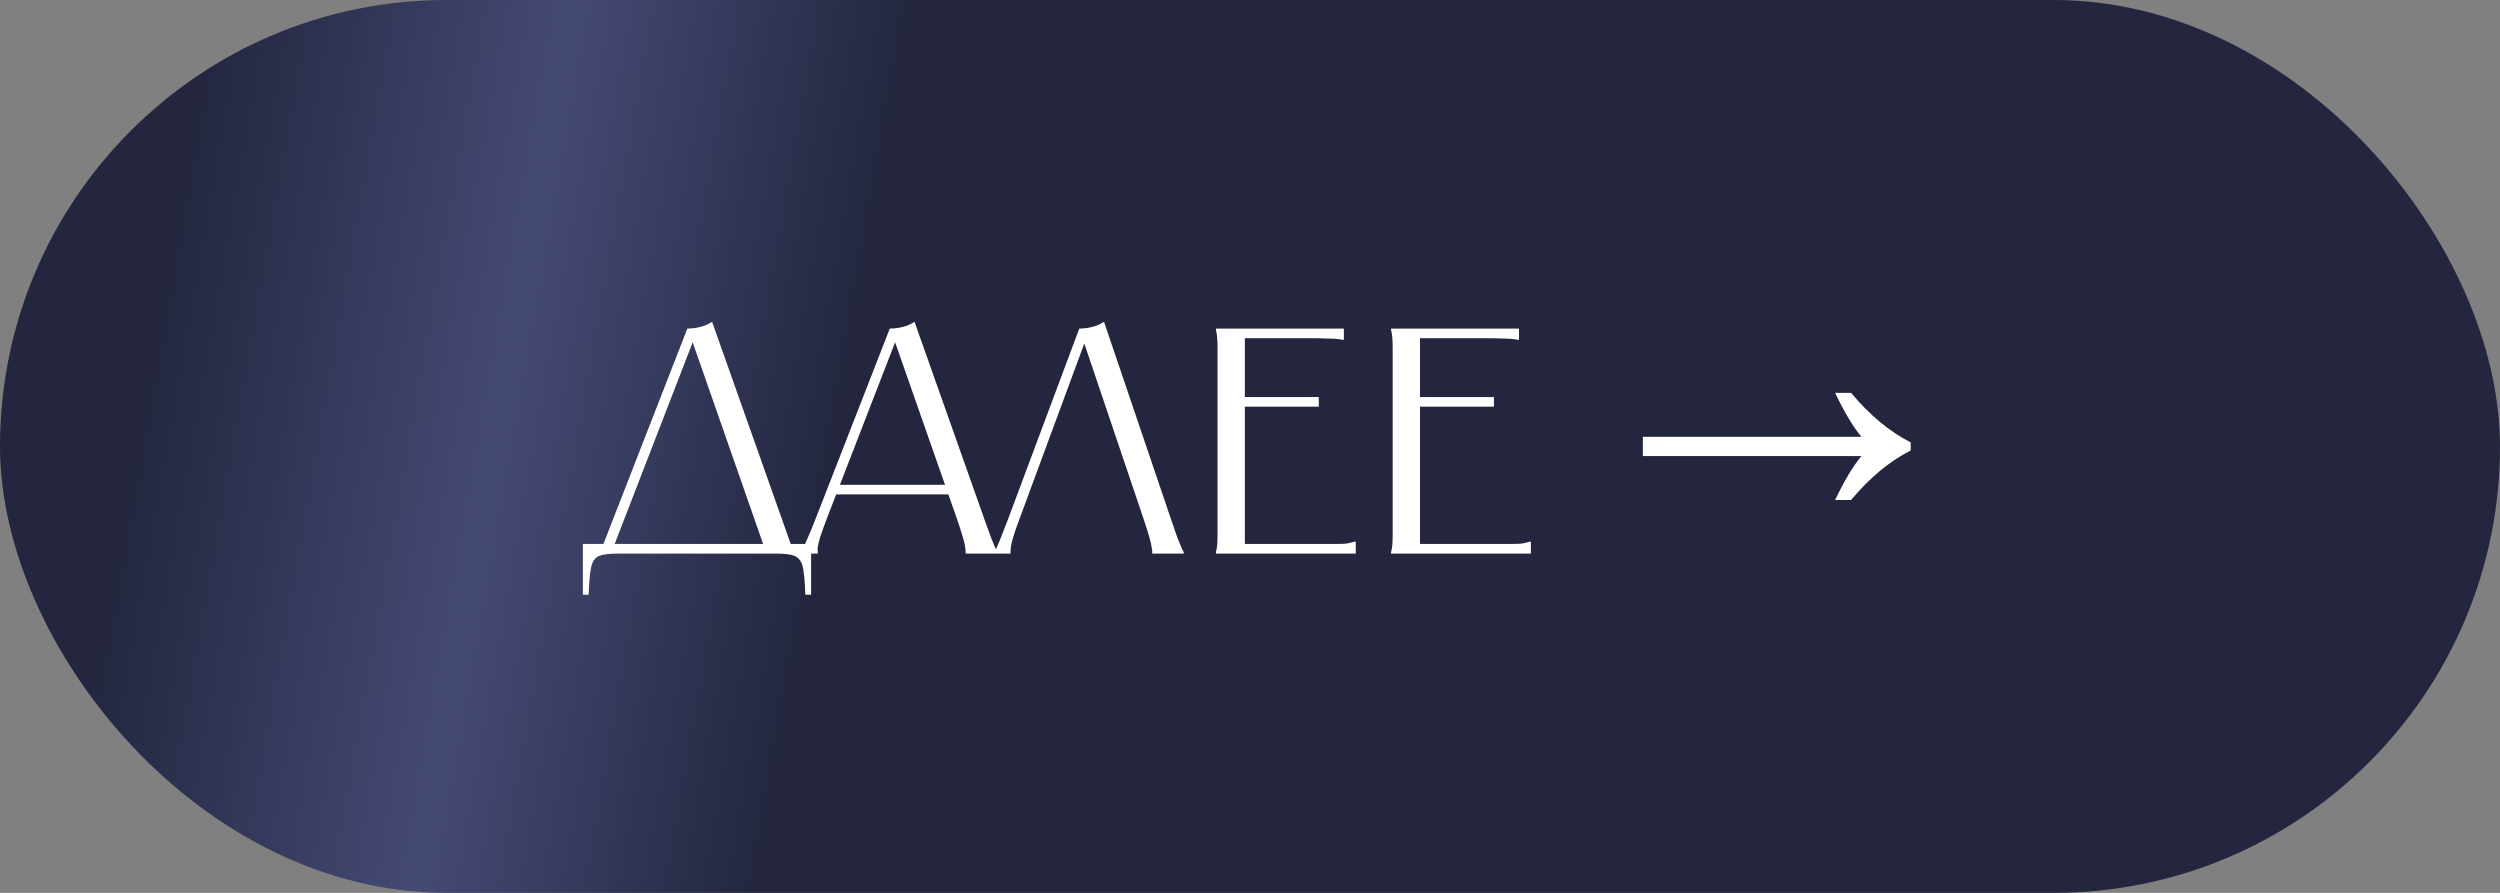 <?xml version="1.0" encoding="UTF-8"?> <svg xmlns="http://www.w3.org/2000/svg" width="140" height="50" viewBox="0 0 140 50" fill="none"><rect x="0" y="0" width="140" height="50" fill="#808080" stroke="none"/><rect width="140" height="50" rx="25" fill="url(#paint0_linear_2029_260)"></rect><path d="M38.491 18.4C38.731 18.4 38.971 18.37 39.211 18.31C39.451 18.25 39.673 18.154 39.877 18.022L44.395 30.784H42.847L38.653 18.778H38.941L34.297 30.784H33.667L38.491 18.4ZM45.421 30.46V33.304H45.097C45.073 32.56 45.025 32.038 44.953 31.738C44.881 31.438 44.737 31.24 44.521 31.144C44.317 31.048 43.951 31 43.423 31H34.639C34.111 31 33.739 31.048 33.523 31.144C33.319 31.24 33.181 31.438 33.109 31.738C33.037 32.038 32.989 32.56 32.965 33.304H32.641V30.46H45.421ZM53.212 27.148V27.688H46.731V27.148H53.212ZM49.828 18.4C50.068 18.4 50.307 18.37 50.547 18.31C50.788 18.25 51.01 18.154 51.214 18.022L55.138 29.11C55.294 29.542 55.419 29.89 55.516 30.154C55.623 30.418 55.702 30.604 55.749 30.712C55.797 30.808 55.834 30.88 55.858 30.928V31H54.075V30.928V30.91C54.075 30.862 54.069 30.784 54.057 30.676C54.045 30.556 54.004 30.37 53.931 30.118C53.859 29.866 53.752 29.53 53.608 29.11L49.989 18.778H50.278L46.282 29.092C46.126 29.512 46.005 29.848 45.922 30.1C45.849 30.352 45.807 30.532 45.795 30.64C45.783 30.748 45.783 30.832 45.795 30.892V30.928V31H44.877V30.928C44.901 30.88 44.938 30.802 44.986 30.694C45.033 30.586 45.111 30.406 45.219 30.154C45.34 29.89 45.483 29.542 45.651 29.11L49.828 18.4ZM64.526 31V30.928V30.892C64.526 30.832 64.514 30.748 64.49 30.64C64.478 30.52 64.436 30.334 64.364 30.082C64.292 29.83 64.19 29.506 64.058 29.11L60.566 18.778H60.89L57.074 29.11C56.918 29.518 56.804 29.848 56.732 30.1C56.66 30.352 56.618 30.532 56.606 30.64C56.594 30.748 56.588 30.832 56.588 30.892V30.928V31H55.67V30.928C55.694 30.88 55.736 30.808 55.796 30.712C55.844 30.604 55.922 30.418 56.03 30.154C56.138 29.89 56.276 29.536 56.444 29.092L60.44 18.4C60.68 18.4 60.92 18.37 61.16 18.31C61.4 18.25 61.622 18.154 61.826 18.022L65.588 29.11C65.732 29.542 65.852 29.89 65.948 30.154C66.056 30.418 66.134 30.604 66.182 30.712C66.23 30.808 66.266 30.88 66.29 30.928V31H64.526ZM75.256 18.4V19.03H75.202C75.082 19.006 74.95 18.988 74.806 18.976C74.662 18.964 74.488 18.958 74.284 18.958C74.08 18.946 73.834 18.94 73.546 18.94H69.424L69.712 18.652V22.45L69.496 22.234H73.852V22.774H69.496L69.712 22.558V30.748L69.424 30.46H74.032C74.368 30.46 74.644 30.46 74.86 30.46C75.076 30.46 75.256 30.454 75.4 30.442C75.544 30.418 75.694 30.382 75.85 30.334H75.922V31H68.092V30.928C68.128 30.784 68.152 30.64 68.164 30.496C68.176 30.34 68.182 30.154 68.182 29.938C68.182 29.722 68.182 29.446 68.182 29.11V20.29C68.182 19.954 68.182 19.678 68.182 19.462C68.182 19.246 68.176 19.066 68.164 18.922C68.152 18.766 68.128 18.616 68.092 18.472V18.4H75.256ZM85.064 18.4V19.03H85.01C84.89 19.006 84.758 18.988 84.614 18.976C84.47 18.964 84.296 18.958 84.092 18.958C83.888 18.946 83.642 18.94 83.354 18.94H79.232L79.52 18.652V22.45L79.304 22.234H83.66V22.774H79.304L79.52 22.558V30.748L79.232 30.46H83.84C84.176 30.46 84.452 30.46 84.668 30.46C84.884 30.46 85.064 30.454 85.208 30.442C85.352 30.418 85.502 30.382 85.658 30.334H85.73V31H77.9V30.928C77.936 30.784 77.96 30.64 77.972 30.496C77.984 30.34 77.99 30.154 77.99 29.938C77.99 29.722 77.99 29.446 77.99 29.11V20.29C77.99 19.954 77.99 19.678 77.99 19.462C77.99 19.246 77.984 19.066 77.972 18.922C77.96 18.766 77.936 18.616 77.9 18.472V18.4H85.064Z" fill="white"></path><path d="M104.24 24.462C103.77 23.896 103.279 23.075 102.767 22H103.658C104.706 23.25 105.82 24.175 107 24.775V25.225C105.82 25.825 104.706 26.75 103.658 28H102.767C103.279 26.925 103.77 26.104 104.24 25.538H92V24.462H104.24Z" fill="white"></path><defs><linearGradient id="paint0_linear_2029_260" x1="11.667" y1="-1.05846e-06" x2="130.936" y2="20.952" gradientUnits="userSpaceOnUse"><stop stop-color="#23263E"></stop><stop offset="0.166" stop-color="#454A75"></stop><stop offset="0.323" stop-color="#23263E"></stop></linearGradient></defs></svg> 